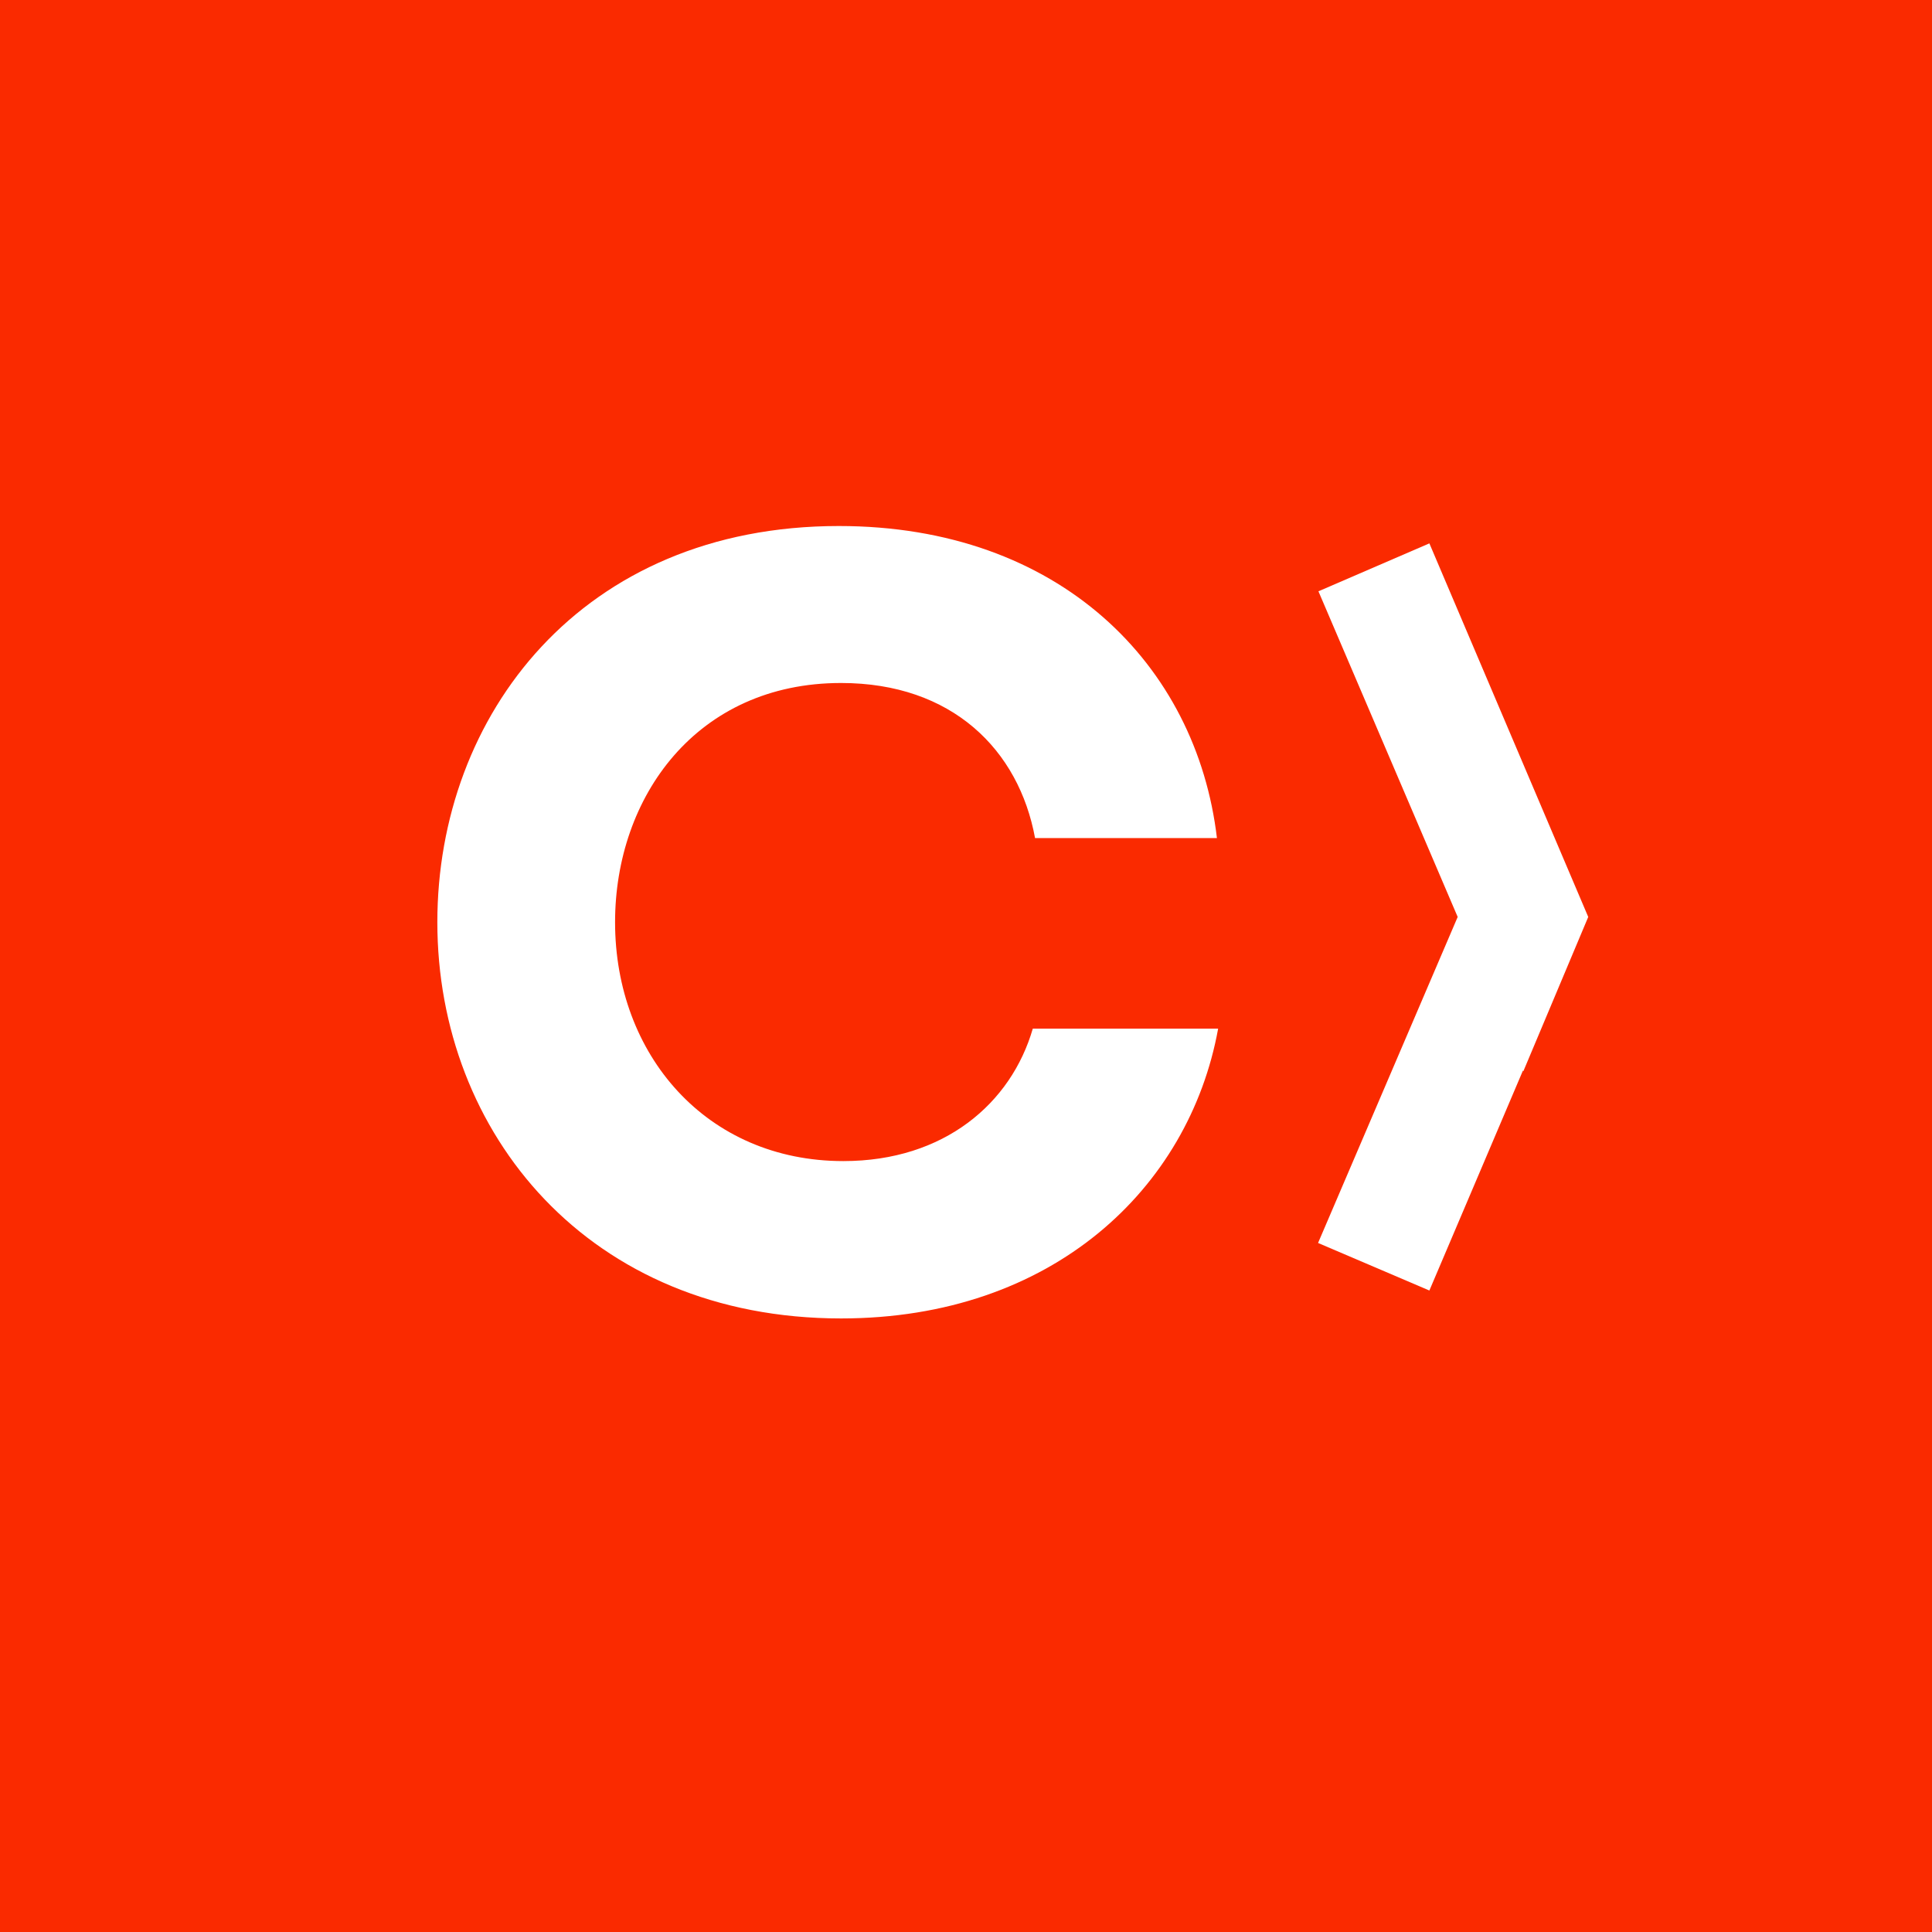 <?xml version="1.0" encoding="utf-8"?>
<!-- Generator: Adobe Illustrator 24.1.1, SVG Export Plug-In . SVG Version: 6.00 Build 0)  -->
<svg version="1.1" id="Layer_1" xmlns="http://www.w3.org/2000/svg" xmlns:xlink="http://www.w3.org/1999/xlink" x="0px" y="0px"
	 viewBox="0 0 512 512" style="enable-background:new 0 0 512 512;" xml:space="preserve">
<style type="text/css">
	.st0{fill:#FA2A00;}
	.st1{fill:#FFFFFF;}
</style>
<g>
	<rect x="0" class="st0" width="512" height="512"/>
	<path class="st1" d="M322.8,272.7c-7.7,42.2-43.9,76.7-99.9,76.7c-66.8,0-107-49.1-107-105c0-54.8,38.2-105,106.4-105
		c58.5,0,94.8,36.8,100.2,82.7h-48.2c-4.3-23.4-22-41.1-51.4-41.1c-38.3,0-59.9,30.2-59.9,63.4c0,35.1,24.2,63.3,60.5,63.3
		c26.8,0,44.5-15.4,50.2-35.1H322.8z"/>
	<polygon class="st1" points="378.8,144 349.4,156.7 386.3,243 349.3,329.4 378.8,342 403.6,283.7 403.7,283.9 420.9,243 	"/>
</g>
</svg>
